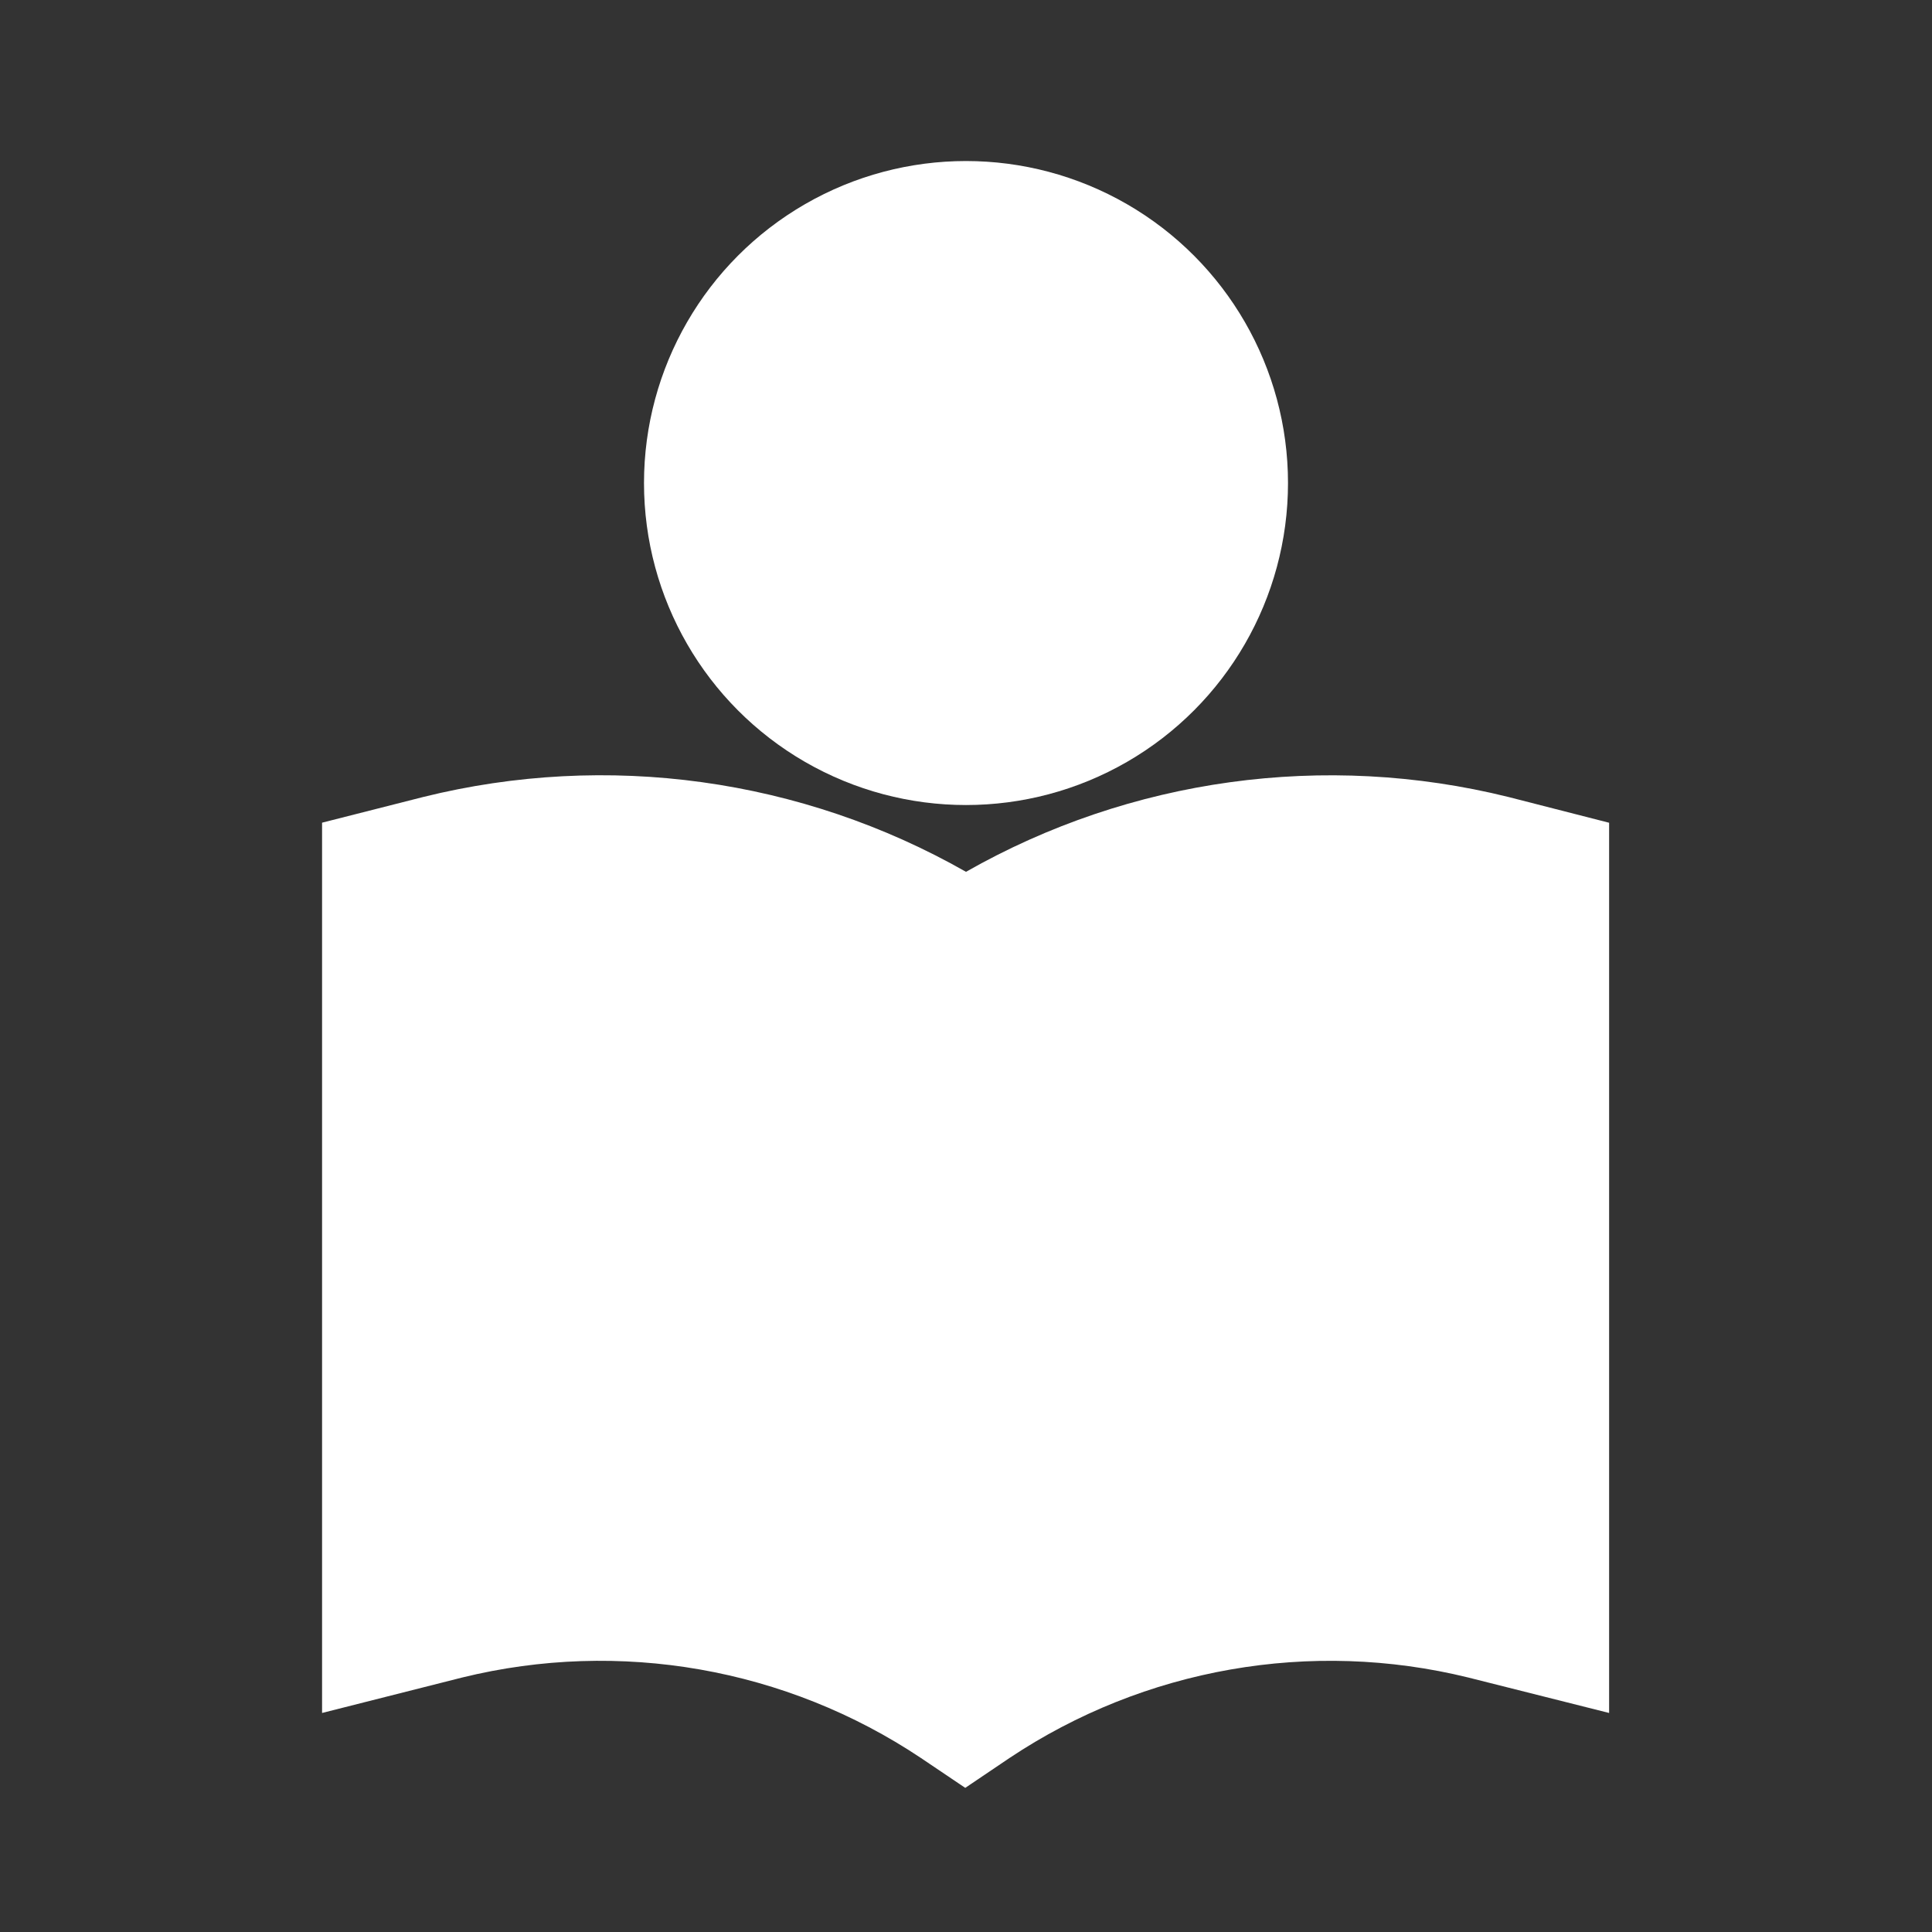 <?xml version="1.0" encoding="utf-8"?>
<!-- Generator: Adobe Illustrator 16.0.0, SVG Export Plug-In . SVG Version: 6.00 Build 0)  -->
<!DOCTYPE svg PUBLIC "-//W3C//DTD SVG 1.1//EN" "http://www.w3.org/Graphics/SVG/1.1/DTD/svg11.dtd">
<svg version="1.1" id="圖層_1" xmlns="http://www.w3.org/2000/svg" xmlns:xlink="http://www.w3.org/1999/xlink" x="0px" y="0px"
	 width="28.35px" height="28.35px" viewBox="0 0 28.35 28.35" enable-background="new 0 0 28.35 28.35" xml:space="preserve">
<rect x="0" y="0" width="28.35" height="28.35" fill="#333333" stroke="none"/>
<title></title>
<g id="Layer_2">
	<circle fill="#FFFFFF" cx="14.175" cy="7.088" r="4.725"/>
	<path fill="#FFFFFF" d="M14.175,12.793c-2.415-1.374-5.265-1.767-7.961-1.099l-1.488,0.378v13.064l2.055-0.52
		c2.311-0.568,4.754-0.14,6.733,1.181l0.65,0.438l0.649-0.438c1.979-1.32,4.423-1.749,6.733-1.181l2.066,0.52V12.073l-1.477-0.378
		C19.44,11.027,16.589,11.419,14.175,12.793z"/>
</g>
</svg>
